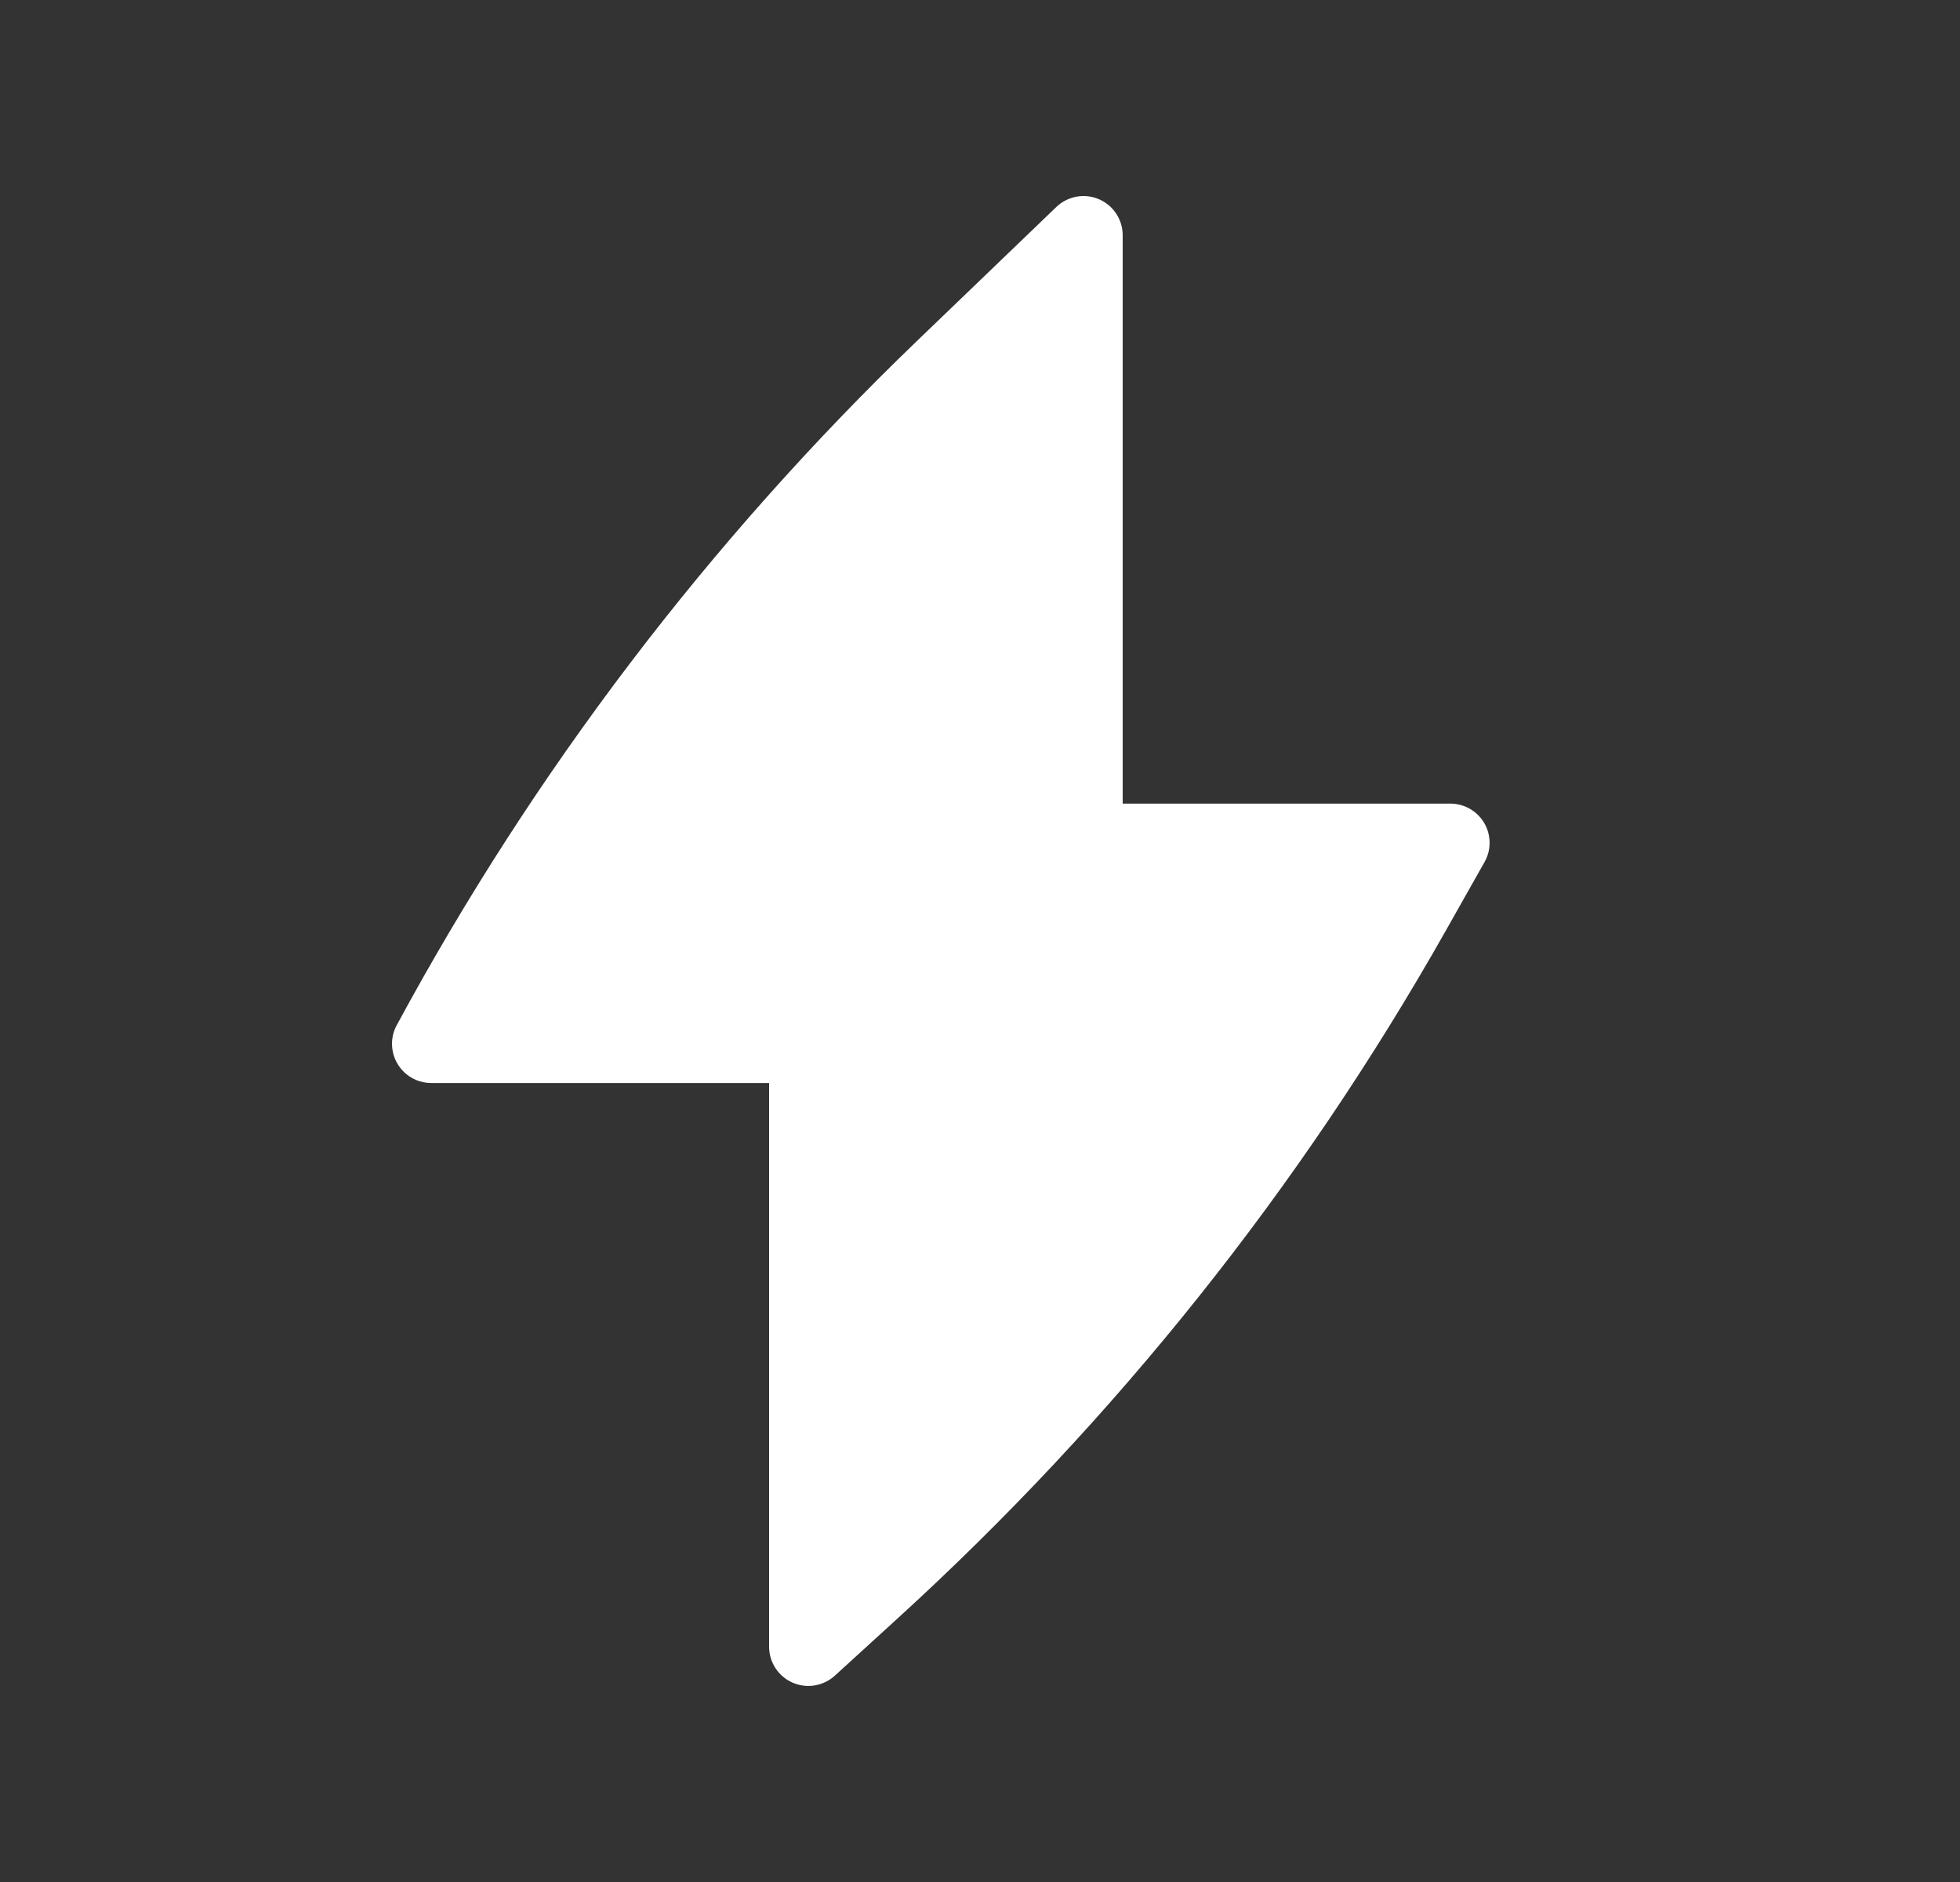 <?xml version="1.0" encoding="UTF-8"?> <svg xmlns="http://www.w3.org/2000/svg" width="25" height="24" viewBox="0 0 25 24" fill="none"><rect x="0" y="0" width="25" height="24" fill="#333333" stroke="none"/> <path d="M14.32 3C14.32 2.8 14.2 2.618 14.016 2.54C13.831 2.461 13.618 2.501 13.473 2.64L11.695 4.349C9.048 6.895 6.811 9.835 5.065 13.065C5.023 13.138 5 13.222 5 13.311C5 13.587 5.224 13.811 5.5 13.811H9.81V21C9.81 21.198 9.927 21.377 10.108 21.457C10.289 21.537 10.5 21.503 10.647 21.37L11.442 20.645C14.227 18.108 16.59 15.145 18.443 11.865L18.935 10.994C19.023 10.839 19.021 10.65 18.932 10.496C18.842 10.343 18.678 10.248 18.5 10.248H14.32V3Z" fill="white"></path> </svg> 